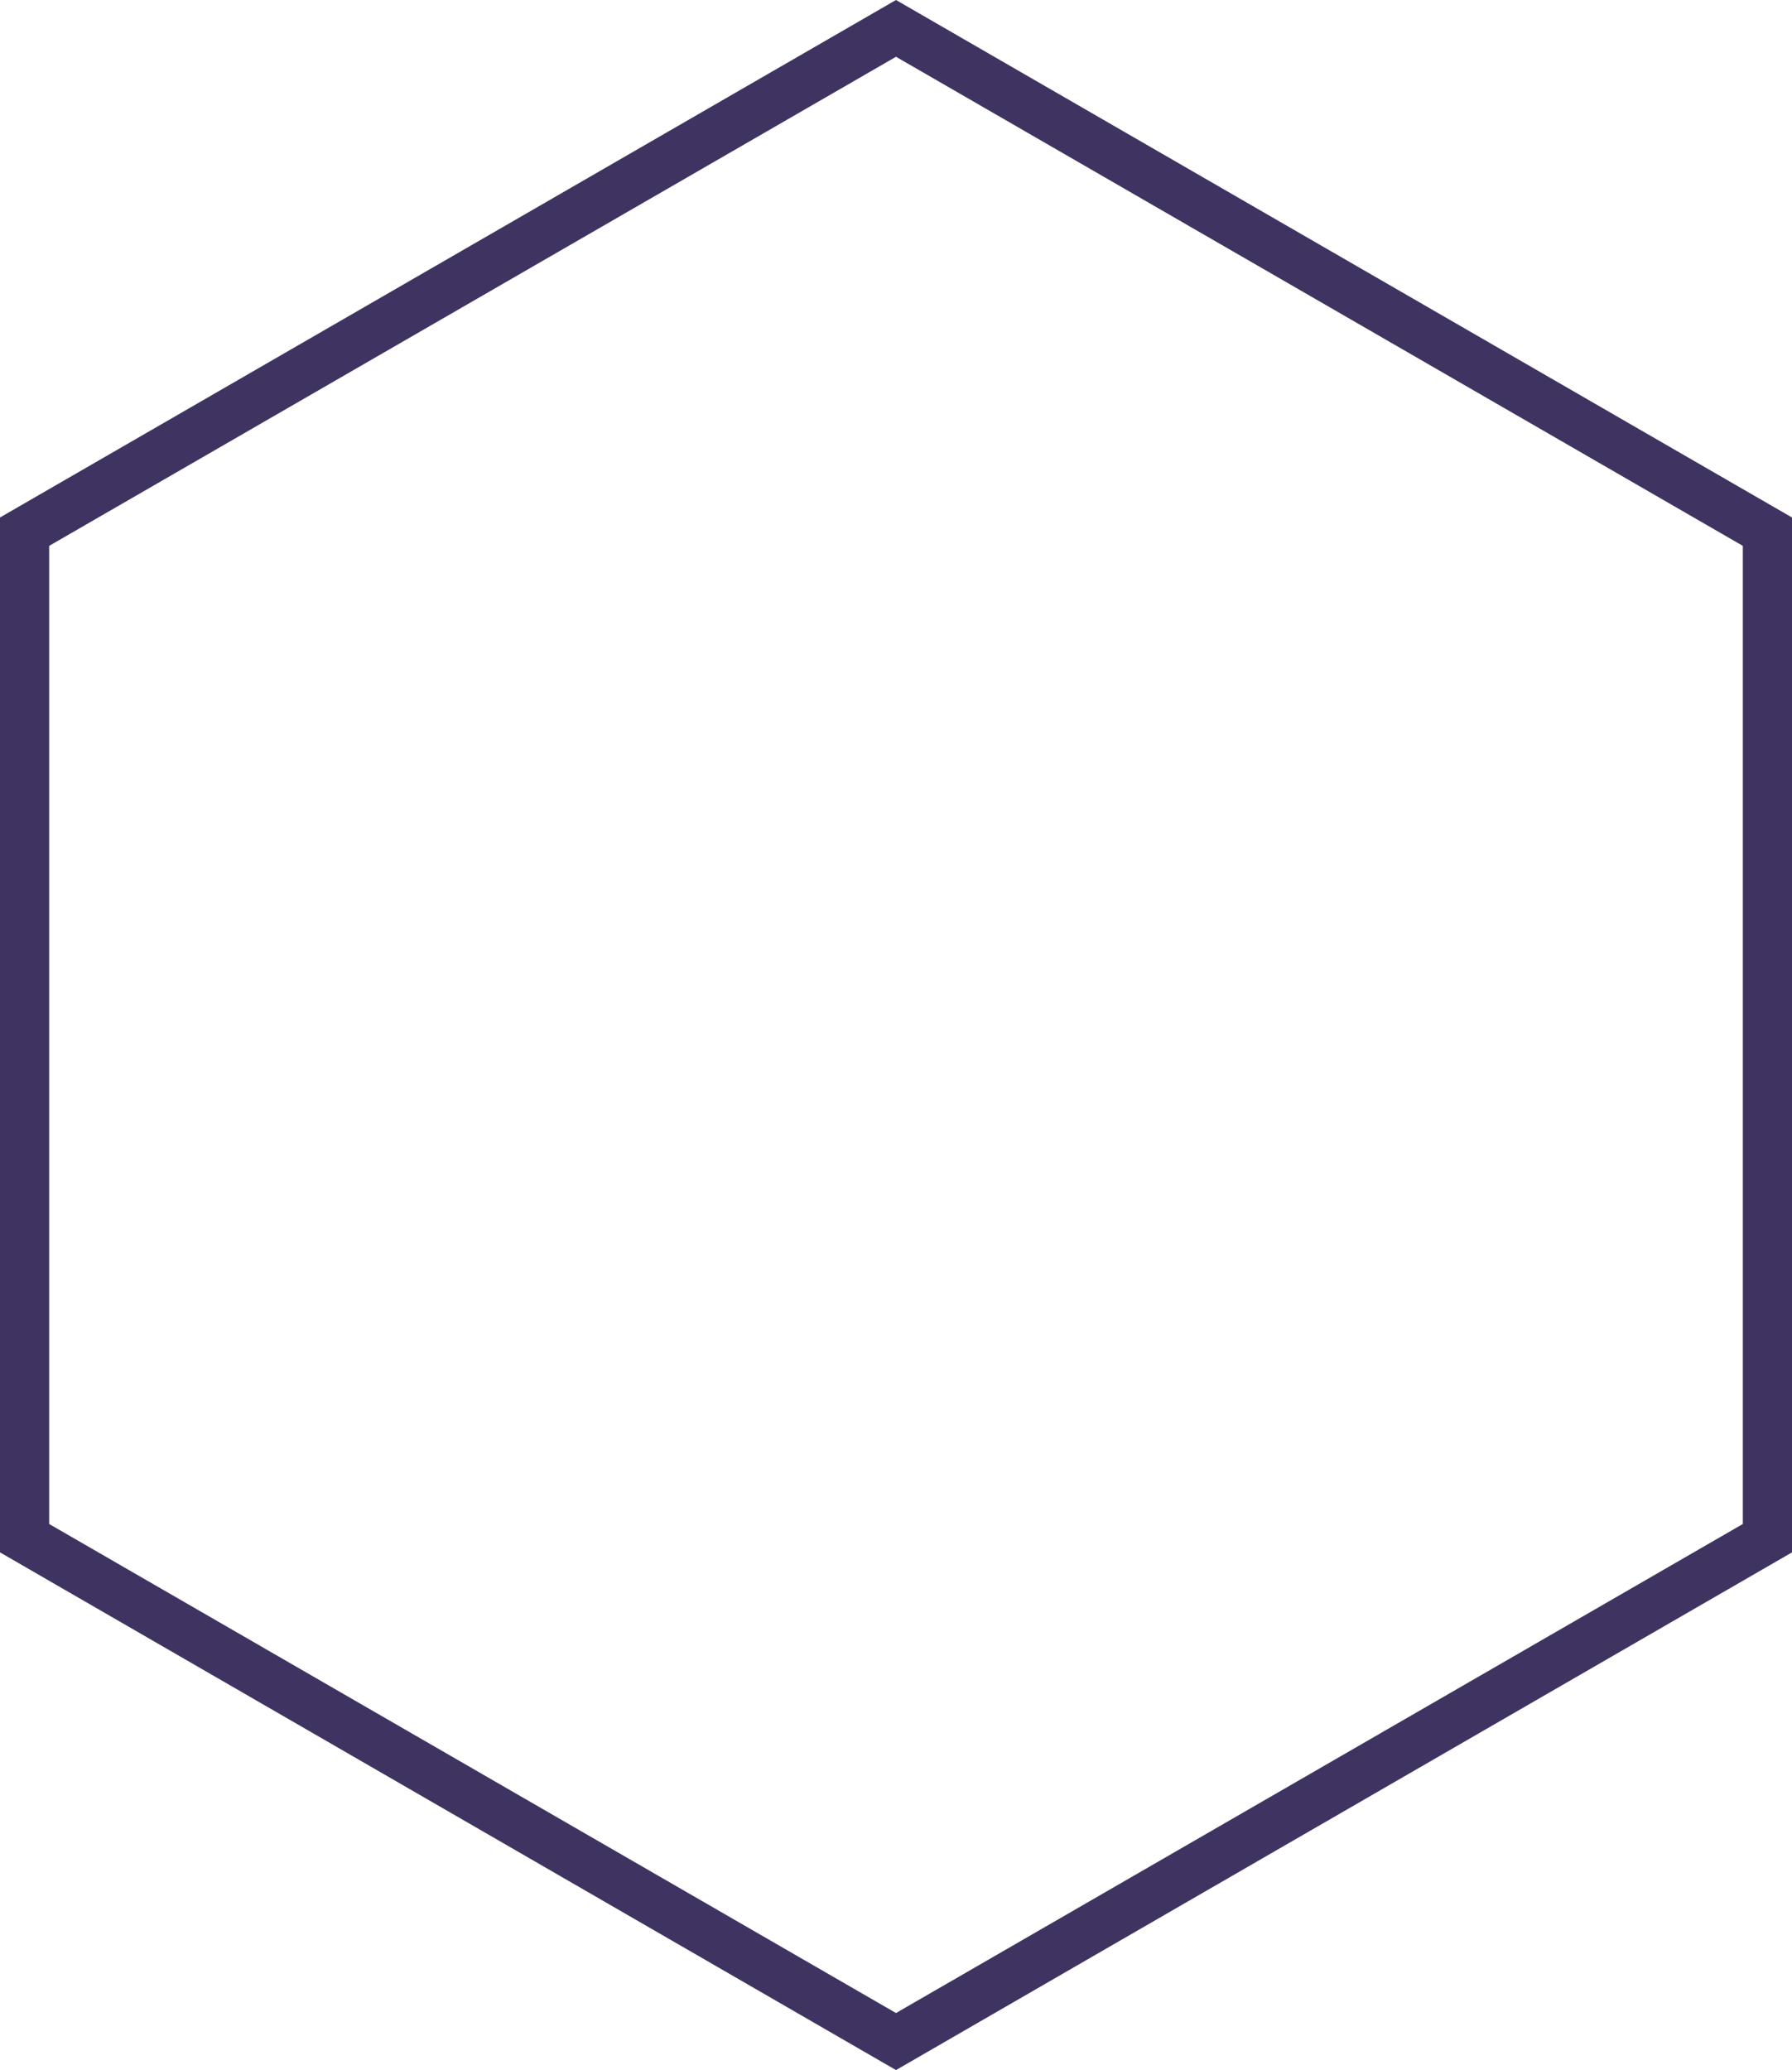 <svg xmlns="http://www.w3.org/2000/svg" viewBox="0 0 400.92 462.95"><defs><style>.cls-1{fill:#3f3461;}</style></defs><title>defaultFrame</title><g id="Layer_2" data-name="Layer 2"><g id="Intro_and_Links" data-name="Intro and Links"><path class="cls-1" d="M200.46,463,0,347.21V115.74L200.46,0,400.92,115.74V347.21ZM11,340.86,200.46,450.24,389.92,340.86V122.09L200.46,12.7,11,122.09Z"/></g></g></svg>